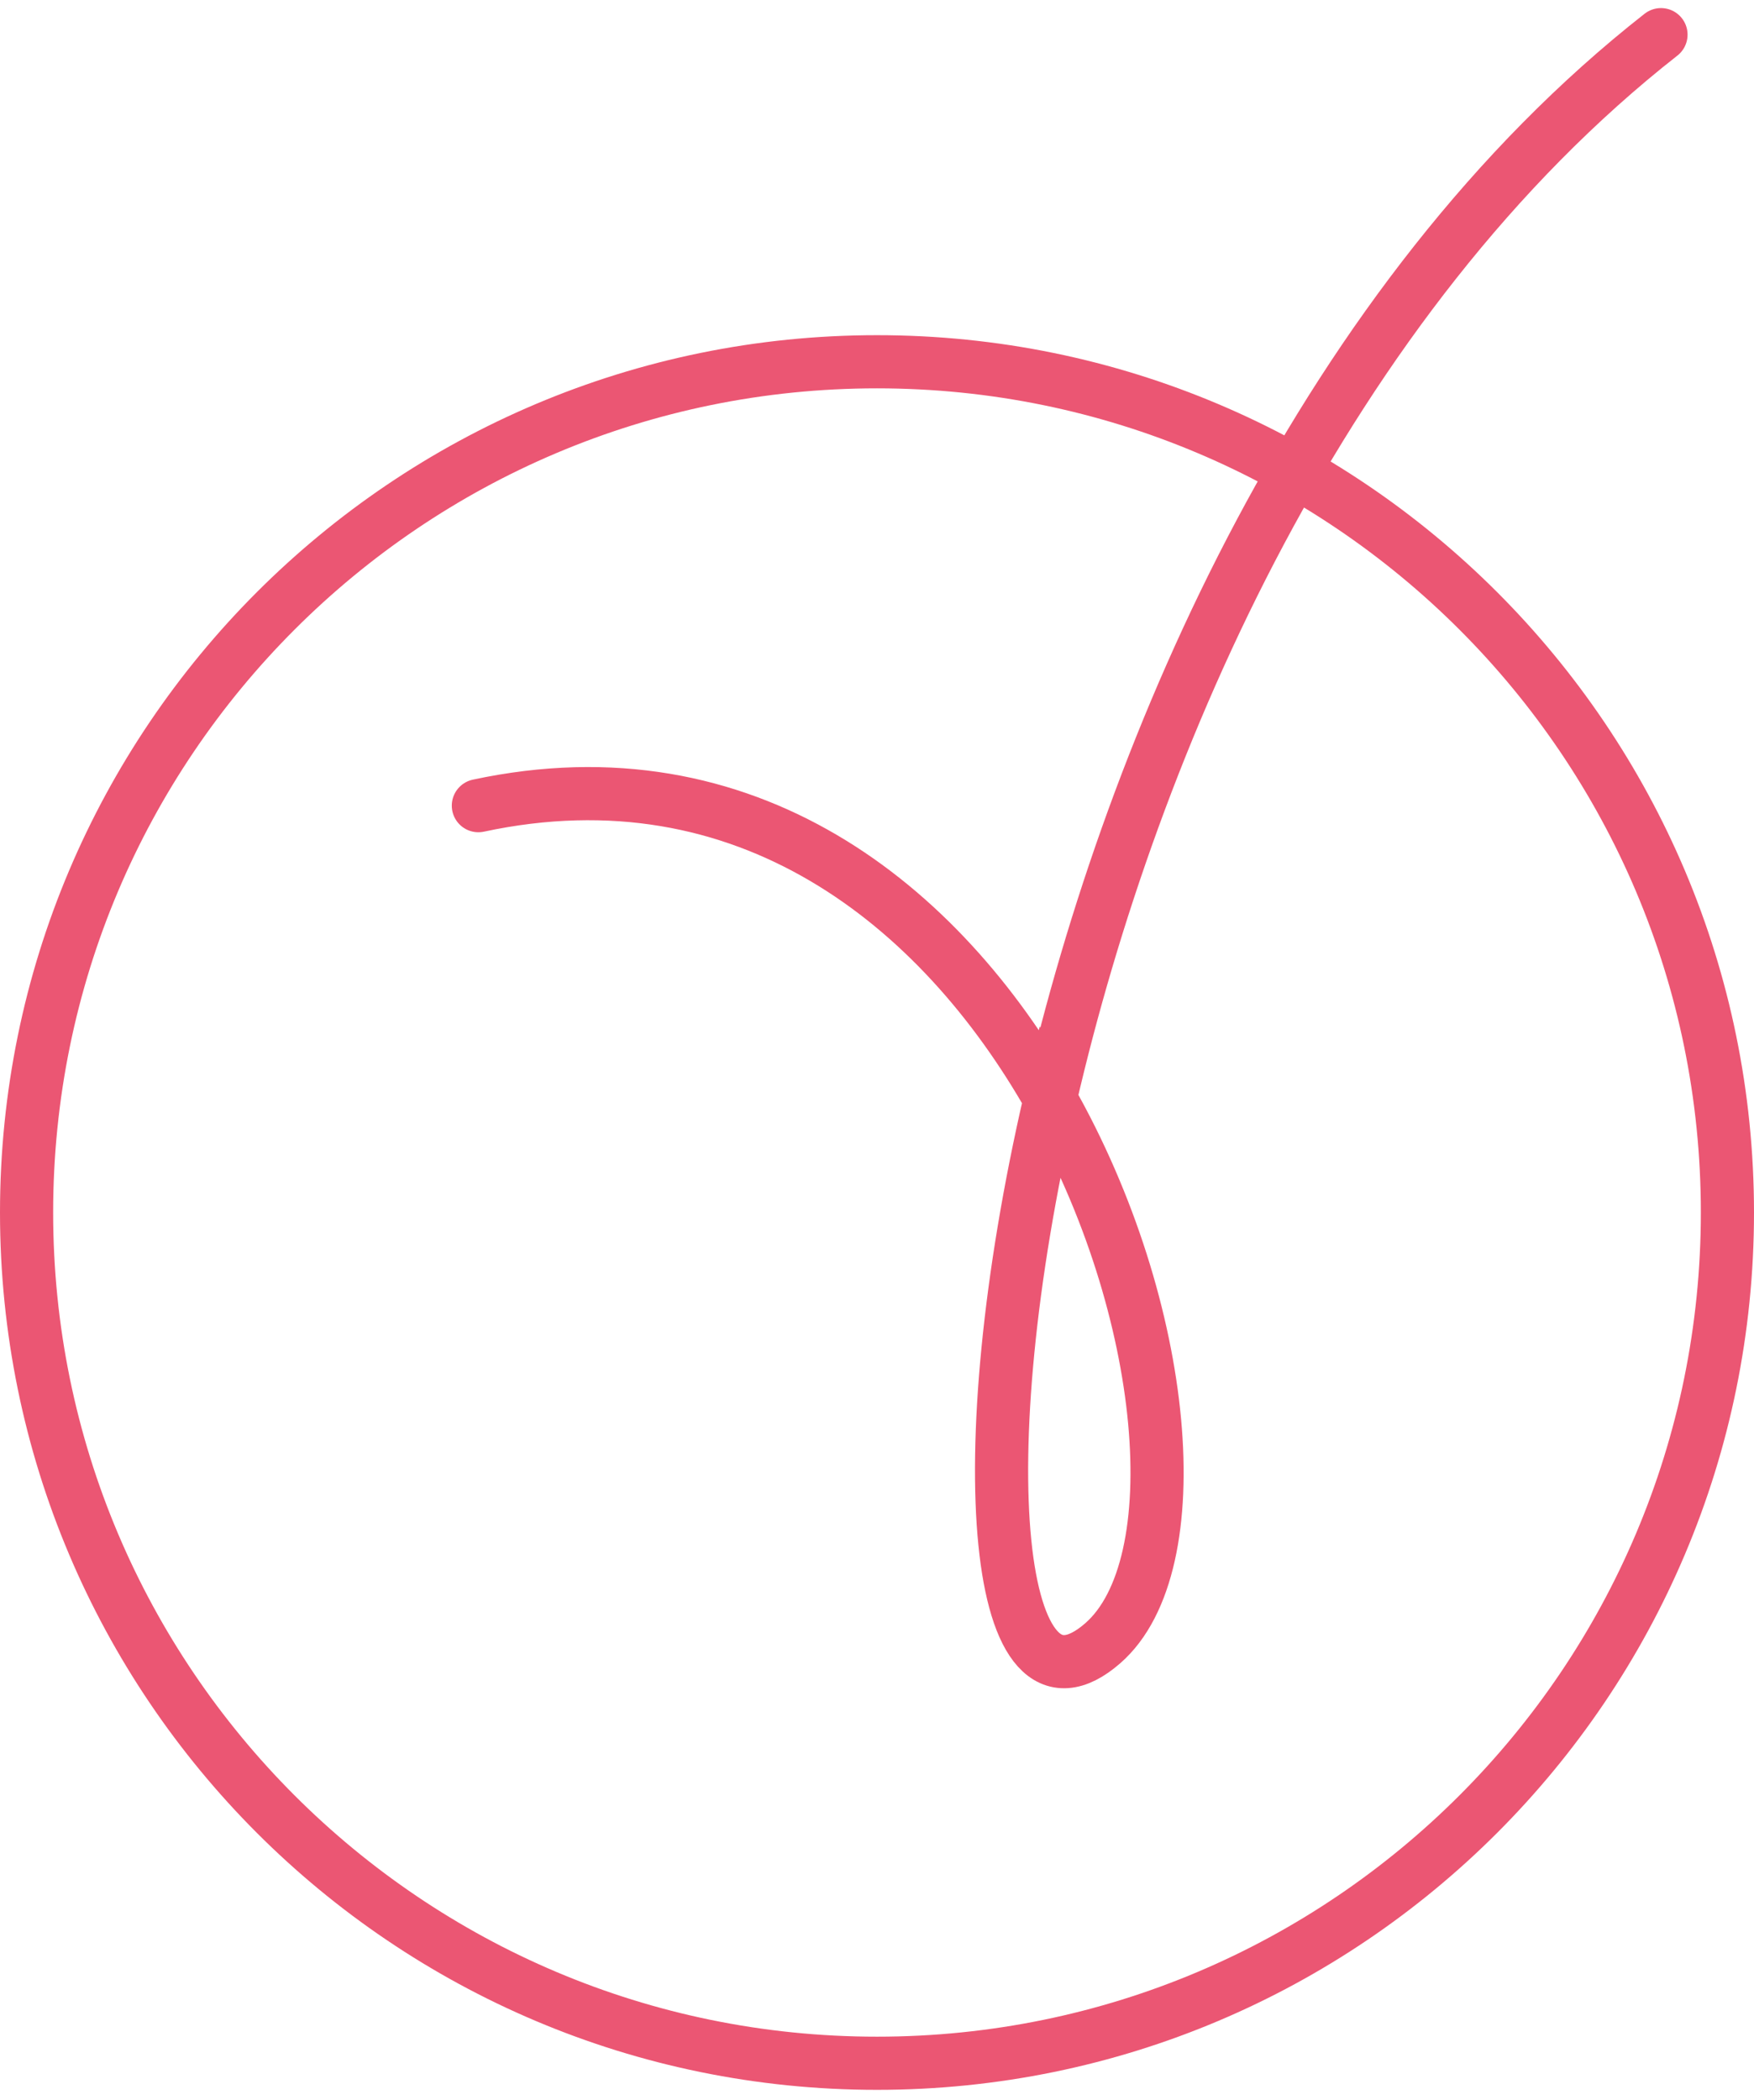<svg width="66" height="79" viewBox="0 0 66 79" fill="none" xmlns="http://www.w3.org/2000/svg">
<path id="Vector" d="M18 30.304C28.075 28.145 35.365 34.019 39.517 41.334M39.517 41.334C44.018 49.265 44.83 58.89 41.5 61.804C37.466 65.334 36.356 55.005 39.517 41.334ZM39.517 41.334C42.624 27.892 49.858 11.219 62.5 1.304M65 45.607C65 63.281 50.673 77.607 33 77.607C15.327 77.607 1 63.281 1 45.607C1 27.934 15.327 13.607 33 13.607C50.673 13.607 65 27.934 65 45.607Z" stroke="#EB5673" stroke-width="2" stroke-linecap="round"/>
</svg>
